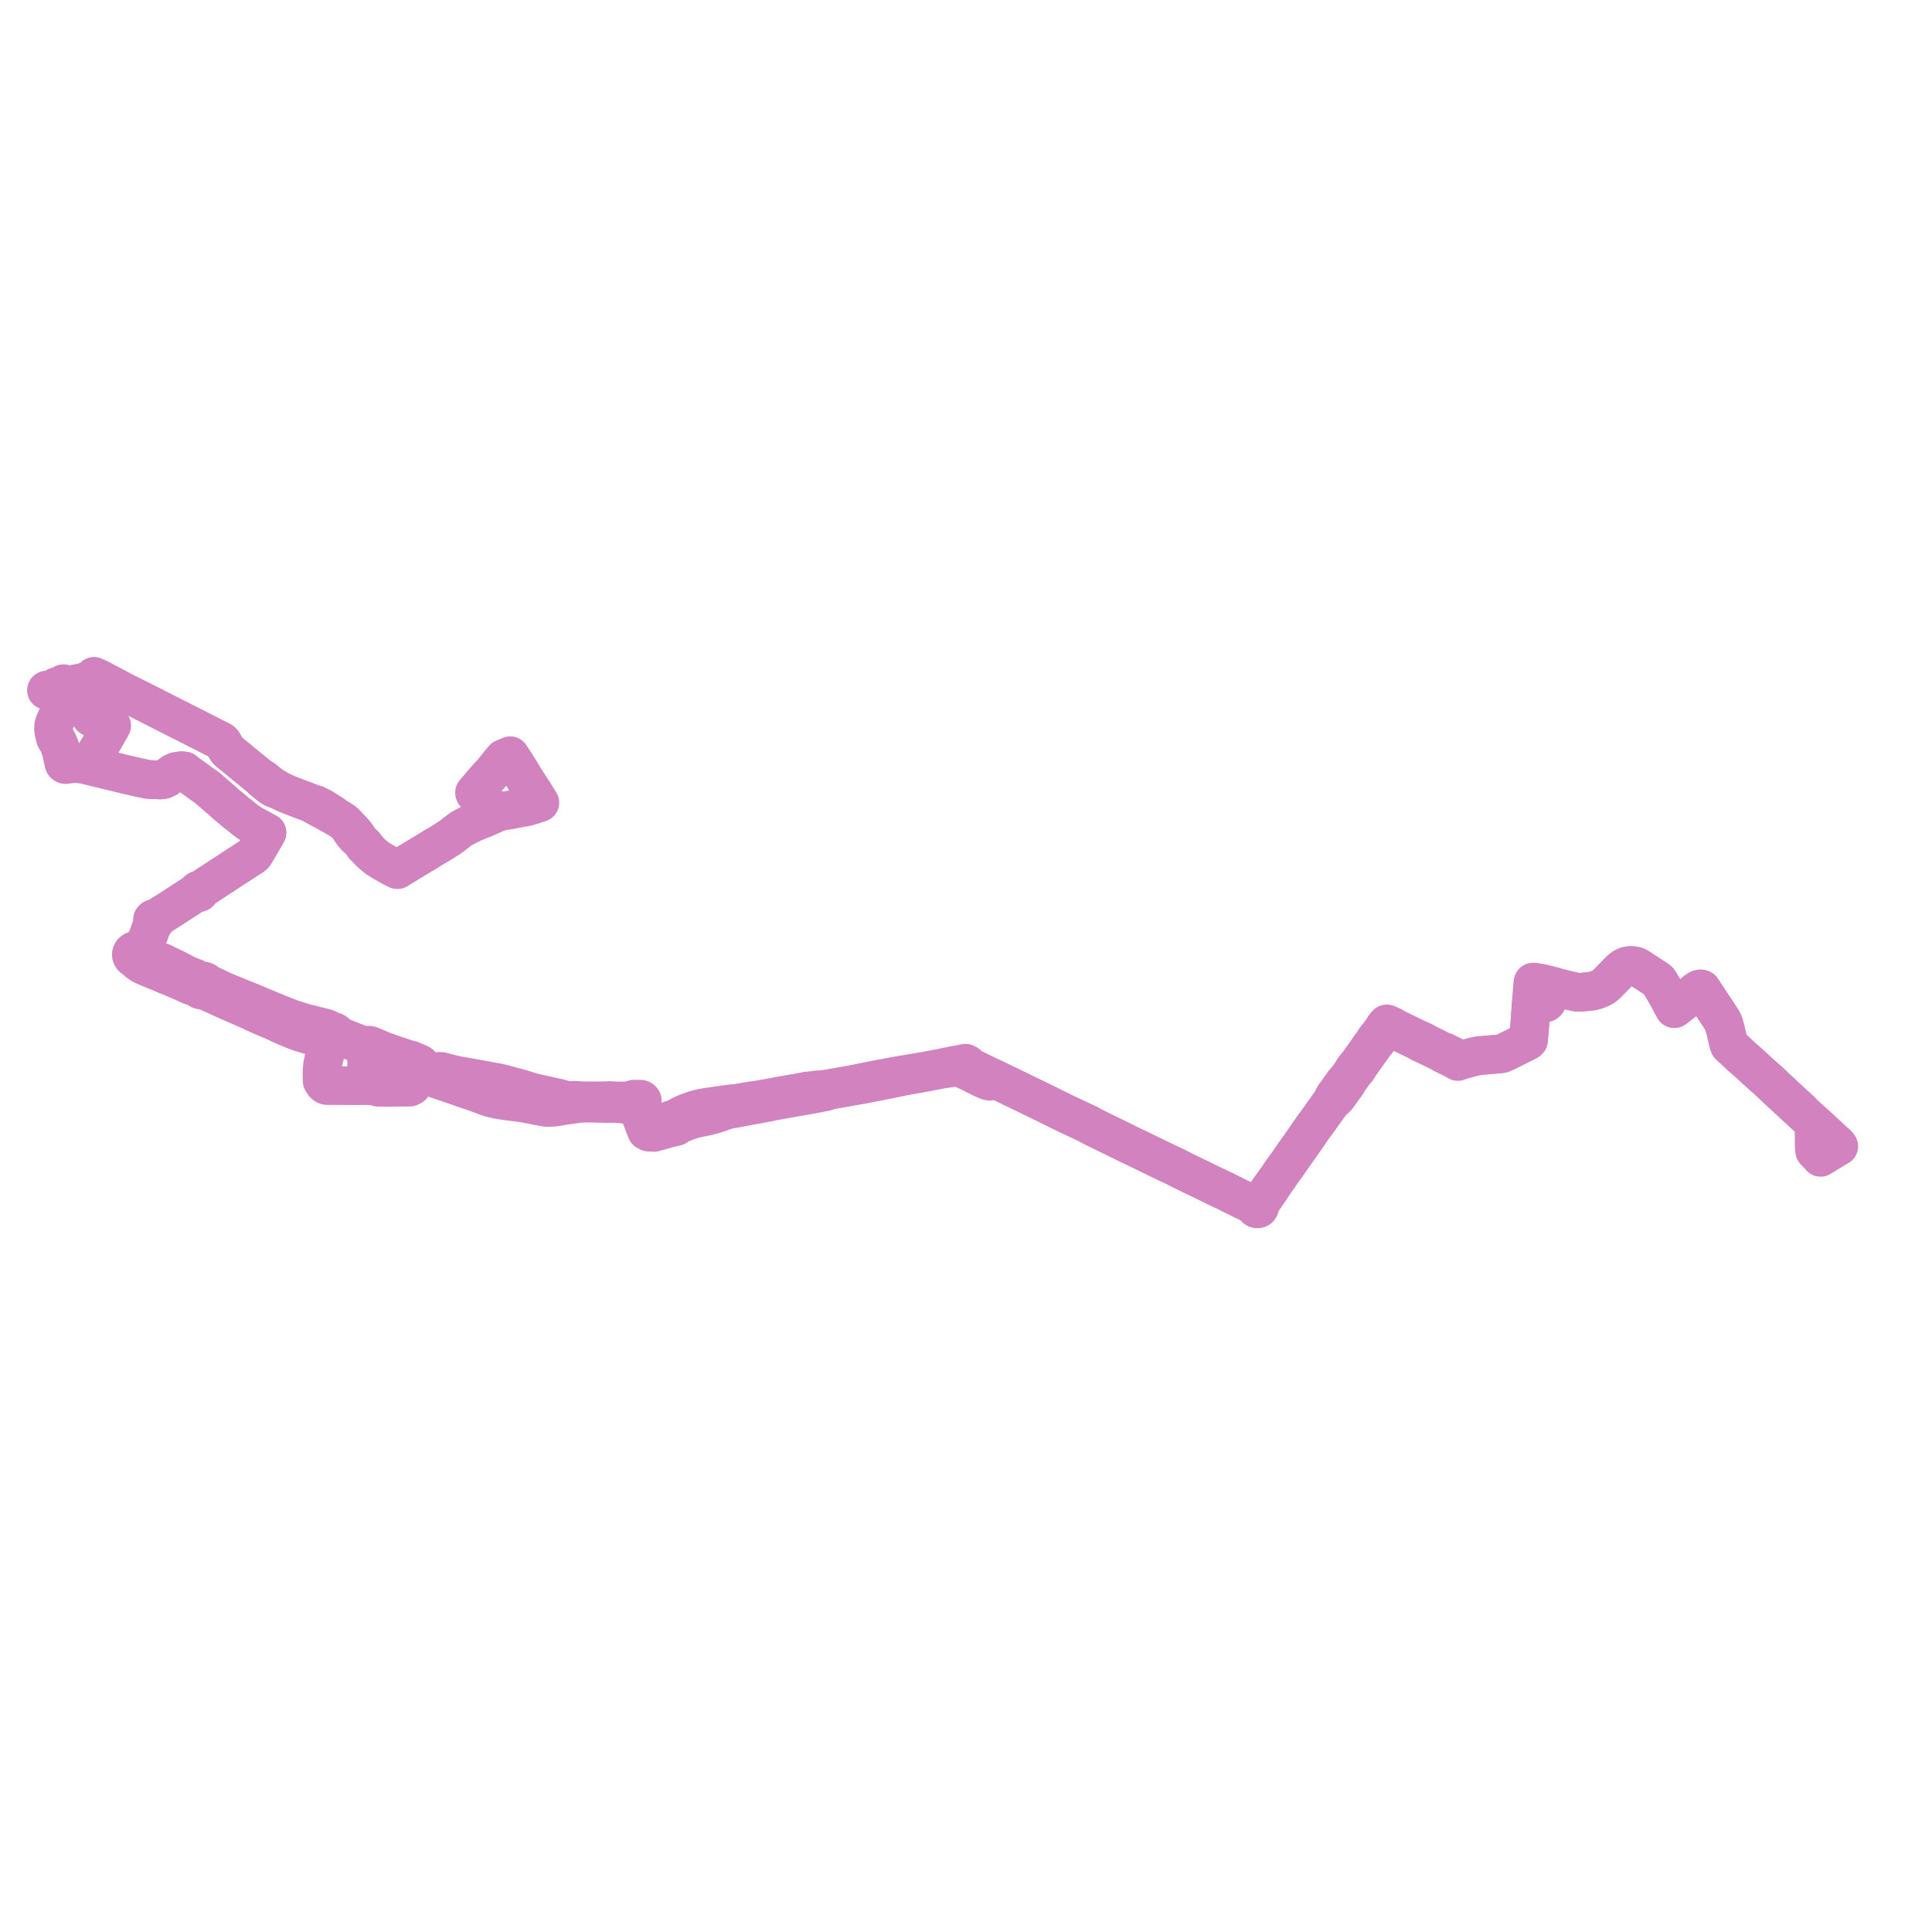     
<svg width="829.133" height="829.133" version="1.1"
     xmlns="http://www.w3.org/2000/svg">

  <title>Plan de ligne</title>
  <desc>Du 0000-00-00 au 9999-01-01</desc>

<path d='M 32.355 293.578 L 34.582 293.15 L 39.31 291.984 L 40.208 291.831 L 41.294 291.559 L 42.251 291.243 L 42.942 291.593 L 43.665 291.959 L 45.381 292.879 L 48.626 294.592 L 49.026 294.821 L 48.69 295.277 L 47.428 295.96 L 46.842 295.94 L 45.813 295.903 L 45.435 296.718 L 45.196 297.141 L 44.816 297.83 L 42.807 301.323 L 42.214 302.32 L 42.002 302.72 L 41.986 302.751 L 41.789 303.121 L 41.349 303.912 L 41.134 304.308 L 40.53 305.33 L 39.574 306.948 L 39.342 307.408 L 39.13 307.815 L 39.622 308.03 L 40.892 308.585 L 41.487 308.825 L 44.291 309.958 L 47.18 311.111 L 47.948 311.377 L 47.508 312.201 L 47.413 312.37 L 46.586 313.827 L 45.967 314.85 L 45.121 316.396 L 44.879 316.804 L 43.57 319.004 L 42.852 320.216 L 42.506 320.827 L 42.253 321.199 L 41.948 321.718 L 40.012 324.827 L 38.116 327.911 L 37.791 328.451 L 39.298 328.815 L 39.945 328.957 L 40.32 329.041 L 40.806 329.138 L 41.698 329.392 L 44.685 330.124 L 46.671 330.61 L 46.915 330.67 L 47.343 330.773 L 52.468 332.005 L 52.99 332.147 L 53.5 332.262 L 58.521 333.421 L 58.672 333.457 L 59.001 333.536 L 59.659 333.681 L 60.37 333.837 L 63.061 334.397 L 63.721 334.503 L 66.874 334.644 L 67.633 334.671 L 68.68 334.71 L 69.345 334.696 L 70.307 334.5 L 70.983 334.173 L 71.207 334.065 L 71.617 333.867 L 72.368 333.055 L 74.3 331.67 L 75.595 331.087 L 77.504 330.816 L 77.83 330.769 L 79.091 330.887 L 80.071 331.756 L 80.318 331.929 L 83.171 333.934 L 84.563 334.957 L 86.505 336.385 L 87.914 337.363 L 88.43 337.713 L 89.22 338.33 L 91.37 340.19 L 91.831 340.588 L 94.841 343.191 L 95.173 343.477 L 96.966 345.085 L 98.518 346.387 L 99.268 347.015 L 100.584 348.119 L 101.41 348.813 L 101.738 349.088 L 102.252 349.426 L 103.318 350.288 L 104.345 351.12 L 105.162 351.781 L 105.476 352.073 L 108.108 353.843 L 110.73 355.312 L 110.843 355.376 L 111.476 355.65 L 113.839 356.964 L 113.876 356.983 L 114.558 357.334 L 114.407 357.596 L 114.03 358.248 L 112.877 360.245 L 111.46 362.699 L 111.406 362.793 L 111.158 363.215 L 110.602 364.16 L 110.034 365.111 L 109.216 366.479 L 108.839 366.943 L 108.33 367.36 L 107.792 367.734 L 106.984 368.239 L 106.921 368.277 L 106.307 368.648 L 104.92 369.552 L 104.365 369.937 L 103.128 370.728 L 102.546 371.099 L 100.967 372.102 L 100.08 372.698 L 97.584 374.344 L 97.424 374.45 L 95.796 375.5 L 95.546 375.661 L 94.603 376.269 L 93.525 376.978 L 92.79 377.477 L 89.756 379.44 L 87.739 380.777 L 86.801 381.4 L 86.243 381.665 L 85.835 381.819 L 85.469 381.947 L 85 382.047 L 84.749 382.246 L 84.602 382.486 L 83.413 383.58 L 81.78 384.617 L 79.291 386.239 L 78.838 386.535 L 78.264 386.909 L 77.951 387.112 L 75.514 388.693 L 75.478 388.717 L 74.214 389.562 L 72.468 390.663 L 68.424 393.214 L 67.693 393.675 L 67.405 393.857 L 67.032 394.092 L 66.629 394.286 L 66.483 394.223 L 66.319 394.185 L 66.046 394.189 L 65.874 394.235 L 65.699 394.326 L 65.514 394.514 L 65.436 394.691 L 65.421 394.86 L 65.477 395.065 L 65.602 395.236 L 65.702 395.319 L 65.638 395.794 L 65.555 396.108 L 65.293 397.098 L 64.783 398.46 L 64.506 399.252 L 63.386 402.316 L 62.394 405.03 L 62.085 405.891 L 61.612 407.159 L 61.236 407.486 L 60.97 407.713 L 60.776 407.847 L 60.504 407.957 L 60.333 408.004 L 59.801 408.055 L 59.495 407.928 L 59.081 407.824 L 58.652 407.787 L 58.221 407.818 L 57.805 407.915 L 57.558 408.018 L 57.419 408.075 L 57.076 408.294 L 56.788 408.562 L 56.708 408.67 L 56.602 408.812 L 56.464 409.082 L 56.378 409.367 L 56.346 409.659 L 56.369 409.953 L 56.445 410.239 L 56.551 410.471 L 56.691 410.689 L 56.865 410.89 L 57.069 411.07 L 57.299 411.227 L 57.551 411.358 L 57.821 411.46 L 58.052 411.61 L 58.25 411.811 L 58.385 412.008 L 58.601 412.241 L 58.878 412.488 L 59.193 412.827 L 59.716 413.203 L 60.163 413.525 L 60.9 413.984 L 61.765 414.413 L 62.645 414.799 L 64.367 415.52 L 67.572 416.851 L 70.723 418.164 L 77.066 420.806 L 81.521 422.826 L 81.88 422.965 L 82.333 423.137 L 83.295 423.285 L 84.057 423.447 L 84.53 423.509 L 84.643 423.768 L 84.798 424.01 L 85.003 424.243 L 85.245 424.45 L 85.521 424.626 L 85.773 424.746 L 86.04 424.84 L 86.318 424.907 L 86.618 424.947 L 86.922 424.955 L 87.225 424.931 L 87.521 424.876 L 87.657 424.84 L 88.401 425.259 L 89.923 425.984 L 94.522 428.063 L 96.277 428.874 L 106.085 433.182 L 109.236 434.644 L 109.666 434.84 L 113.15 436.377 L 116.714 437.88 L 118.699 438.787 L 120.455 439.61 L 121.534 440.116 L 126.619 442.217 L 128.818 443.03 L 129.863 443.341 L 133.015 444.281 L 135.244 444.704 L 137.947 445.644 L 139.228 445.859 L 140.238 445.975 L 140.876 446.458 L 141.671 446.738 L 142.394 446.791 L 143.106 446.674 L 143.33 446.578 L 143.751 446.396 L 144.275 445.978 L 144.432 445.751 L 144.637 445.455 L 145.366 445.543 L 146.32 445.218 L 147.018 445.236 L 147.489 445.392 L 149.632 446.25 L 152.979 447.56 L 155.66 448.61 L 155.95 448.731 L 156.778 449.077 L 157.501 449.015 L 157.253 449.542 L 157.246 450.255 L 157.234 451.477 L 157.222 452.651 L 157.219 452.975 L 157.425 453.219 L 157.424 453.426 L 157.426 456.458 L 157.427 459.14 L 157.417 459.844 L 158.433 460.474 L 159.473 460.493 L 160.059 460.483 L 160.537 460.486 L 161.111 460.493 L 161.515 460.492 L 162.148 460.723 L 162.14 462.232 L 162.133 462.964 L 162.13 463.675 L 162.127 464.715 L 162.107 466.196 L 162.138 466.59 L 163.038 466.59 L 163.901 466.579 L 164.036 466.578 L 164.118 466.577 L 164.682 466.599 L 165.16 466.64 L 169.35 466.617 L 171.028 466.596 L 171.539 466.589 L 172.93 466.612 L 174.843 466.574 L 175.315 466.555 L 175.389 466.546 L 175.892 466.535 L 176.125 466.454 L 176.343 466.35 L 176.737 466.13 L 176.783 465.125 L 176.834 464.668 L 176.893 464.161 L 176.979 463.686 L 177.086 463.228 L 177.214 462.702 L 177.357 462.276 L 177.687 461.838 L 177.932 461.579 L 178.092 461.432 L 178.29 461.298 L 178.486 461.179 L 178.726 461.074 L 179.03 460.968 L 179.35 460.907 L 179.692 460.868 L 179.934 460.861 L 180.166 460.879 L 180.445 460.928 L 181.632 461.198 L 184.302 462.066 L 185.504 462.457 L 186.897 462.911 L 188.738 463.532 L 191.268 464.411 L 191.818 464.6 L 194.841 465.649 L 197.416 466.536 L 200.819 467.704 L 202.627 468.315 L 203.606 468.645 L 204.438 468.939 L 209.745 470.902 L 211.95 471.499 L 213.675 471.898 L 217.44 472.464 L 224.895 473.426 L 226.753 473.807 L 228.438 474.117 L 230.13 474.479 L 232.198 474.861 L 234.857 475.31 L 236.116 475.254 L 237.418 475.196 L 237.941 475.157 L 239.617 474.872 L 241.303 474.586 L 241.442 474.562 L 242.778 474.335 L 244.477 474.119 L 246.463 473.85 L 248.695 473.507 L 253.079 473.407 L 259.433 473.572 L 259.836 473.582 L 261.062 473.582 L 261.722 473.541 L 265.961 473.62 L 267.501 473.887 L 270.234 473.923 L 270.8 473.91 L 271.066 473.949 L 272.681 474.183 L 273.51 475.14 L 273.747 475.638 L 273.909 475.966 L 274.075 476.416 L 274.928 478.732 L 276.422 482.694 L 276.514 482.93 L 277.089 484.41 L 277.263 484.835 L 277.463 485.37 L 278.428 485.887 L 279.311 485.875 L 279.741 485.916 L 279.97 485.938 L 280.173 485.958 L 280.683 485.992 L 281.372 485.797 L 282.701 485.42 L 283.467 485.203 L 284.548 484.902 L 286.04 484.486 L 287.501 484.079 L 288.396 483.88 L 289.184 483.704 L 290.114 483.503 L 290.249 483.365 L 290.404 483.225 L 291.252 482.615 L 292.421 482.152 L 295.61 480.888 L 297.208 480.425 L 298.263 480.12 L 303.807 478.944 L 306.777 478.138 L 309.095 477.389 L 309.377 477.301 L 309.625 477.062 L 310.708 476.751 L 313.204 476.052 L 314.125 475.792 L 314.655 475.853 L 321.687 474.551 L 329.566 473.087 L 331.21 472.732 L 331.925 472.578 L 333.294 472.335 L 338.269 471.452 L 340.411 471.072 L 344.811 470.302 L 346.142 470.069 L 348.207 469.69 L 354.494 468.498 L 356.013 467.927 L 357.686 467.63 L 365.114 466.31 L 368.123 465.776 L 369.838 465.471 L 370.261 465.391 L 371.074 465.238 L 375.686 464.343 L 376.208 464.254 L 376.471 464.203 L 377.028 464.091 L 378.485 463.791 L 379.244 463.634 L 381.445 463.208 L 381.648 463.169 L 387.771 461.898 L 396.909 460.261 L 401.955 459.271 L 404.165 458.87 L 407.591 458.386 L 408.747 458.17 L 408.889 458.144 L 410.15 457.901 L 411.613 457.653 L 412.206 458.044 L 413.293 458.761 L 414.061 459.147 L 417.169 460.572 L 418.506 461.307 L 420.683 462.384 L 422.67 463.318 L 423.699 463.78 L 424.359 463.918 L 424.728 464.026 L 425.386 462.966 L 425.711 462.476 L 426.154 462.689 L 426.65 462.928 L 443.213 470.948 L 443.838 471.251 L 445.165 471.886 L 445.807 472.192 L 446.439 472.524 L 447.2 472.913 L 449.262 473.889 L 453.168 475.854 L 455.12 476.804 L 458.076 478.257 L 459.13 478.749 L 465.561 481.751 L 467.68 482.781 L 468.201 483.133 L 468.735 483.433 L 470.033 484.049 L 480.369 489.111 L 482.985 490.416 L 484.428 491.135 L 484.963 491.388 L 486.638 492.184 L 487.821 492.746 L 488.309 492.977 L 488.912 493.269 L 499.443 498.391 L 500.006 498.659 L 500.84 499.07 L 502.241 499.717 L 502.819 499.971 L 503.039 500.069 L 503.365 500.236 L 503.609 500.342 L 503.777 500.417 L 503.914 500.477 L 504.159 500.595 L 504.618 500.823 L 508.321 502.736 L 509.397 503.224 L 510.387 503.724 L 511.888 504.461 L 512.233 504.622 L 512.359 504.681 L 512.508 504.751 L 514.403 505.657 L 515.305 506.094 L 517.557 507.183 L 518.154 507.477 L 518.814 507.8 L 519.431 508.102 L 524.328 510.503 L 525.213 510.859 L 525.63 511.063 L 528.458 512.486 L 532.495 514.501 L 533.257 514.864 L 535.98 516.186 L 537.282 516.818 L 537.65 516.987 L 538.111 517.475 L 538.675 517.752 L 538.631 517.963 L 538.655 518.176 L 538.745 518.376 L 538.909 518.563 L 539.13 518.704 L 539.389 518.787 L 539.667 518.806 L 539.908 518.769 L 540.129 518.683 L 540.358 518.518 L 540.514 518.303 L 540.584 518.058 L 540.567 517.832 L 540.476 517.619 L 540.632 517.007 L 540.926 516.441 L 542.376 514.334 L 543.623 512.536 L 544.259 511.619 L 545.344 510.055 L 545.702 509.452 L 546.479 508.145 L 549.034 504.537 L 549.361 504.039 L 549.764 503.381 L 551.282 501.29 L 552.714 499.318 L 553.519 498.162 L 554.408 496.885 L 555.702 494.987 L 556.414 493.998 L 557.026 493.143 L 558.818 490.64 L 561.81 486.325 L 562.077 485.911 L 562.379 485.479 L 563.713 483.51 L 564.745 482.188 L 568.639 476.734 L 569.035 476.179 L 570.897 473.572 L 571.711 472.461 L 572.413 471.989 L 573.019 471.588 L 573.272 471.282 L 573.534 470.939 L 573.846 470.698 L 574.539 469.81 L 575.127 468.978 L 577.546 465.607 L 577.853 465.18 L 578.669 463.765 L 581.078 460.358 L 581.626 459.766 L 581.919 459.449 L 582.416 458.792 L 582.792 458.241 L 583.326 457.278 L 584.196 456.04 L 589.039 449.309 L 590.097 447.861 L 590.805 446.984 L 591.489 446.082 L 591.934 445.455 L 594.323 442.084 L 595.09 441.182 L 595.266 440.871 L 595.459 440.504 L 595.931 440.749 L 596.305 440.935 L 606.273 445.74 L 608.602 446.862 L 609.253 447.309 L 609.751 447.561 L 610.148 447.77 L 610.885 448.047 L 612.45 448.815 L 617.809 451.397 L 618.32 451.627 L 619.391 452.355 L 619.583 452.447 L 623.9 454.537 L 624.382 454.814 L 624.858 455.09 L 625.661 455.553 L 626.116 455.153 L 626.443 455.051 L 627.022 454.884 L 628.24 454.649 L 628.793 454.471 L 629.562 454.289 L 629.712 454.248 L 630.138 454.129 L 632.421 453.529 L 634.246 453.131 L 634.821 453.051 L 641.142 452.492 L 643.636 452.298 L 644.313 452.203 L 644.817 452.056 L 645.055 451.958 L 646.218 451.43 L 646.636 451.241 L 649.566 449.777 L 655.131 446.996 L 655.61 446.717 L 655.946 446.398 L 655.994 445.961 L 656.408 441.309 L 656.441 440.908 L 656.699 436.904 L 656.732 436.395 L 656.778 435.652 L 656.828 435.014 L 656.876 434.497 L 657.001 432.848 L 657.074 431.412 L 657.098 430.956 L 661.004 430.688 L 662.24 430.603 L 662.911 430.563 L 663.304 430.411 L 663.657 430.193 L 663.959 429.783 L 664.131 429.326 L 664.251 428.828 L 664.241 428.241 L 664.113 427.802 L 663.905 427.17 L 663.817 426.713 L 663.836 426.322 L 664.435 423.718 L 664.487 423.513 L 664.587 423.152 L 665.163 423.276 L 666.931 423.688 L 667.611 423.678 L 668.32 423.849 L 668.861 423.979 L 671.288 424.563 L 675.648 425.611 L 675.899 425.672 L 677.03 425.809 L 678.15 425.853 L 680.469 425.651 L 682.734 425.411 L 684.188 425.104 L 685.041 424.854 L 685.654 424.628 L 686.872 424.13 L 687.916 423.599 L 688.745 422.974 L 689.613 422.236 L 689.941 421.901 L 695.329 416.388 L 696.127 415.685 L 696.911 415.159 L 697.632 414.794 L 698.431 414.533 L 699.371 414.389 L 700.292 414.372 L 701.214 414.464 L 702.203 414.714 L 702.96 415.112 L 704.092 415.795 L 705.859 416.998 L 709.766 419.513 L 710.322 419.871 L 710.512 419.979 L 711.582 420.74 L 712.171 421.538 L 712.264 421.696 L 712.666 422.375 L 713.106 423.119 L 714.655 425.737 L 714.737 425.876 L 714.869 426.098 L 715.478 427.143 L 716.01 428.159 L 716.338 428.776 L 716.766 429.539 L 717.743 431.42 L 717.943 431.766 L 718.55 432.856 L 720.051 431.724 L 720.339 431.472 L 721.421 430.649 L 721.938 430.203 L 722.322 429.893 L 723.555 428.878 L 725.232 427.519 L 726.295 426.657 L 727.408 425.735 L 727.678 425.517 L 727.948 425.299 L 728.398 425.003 L 728.875 424.694 L 729.243 424.537 L 729.663 424.411 L 729.968 424.419 L 730.258 424.502 L 730.639 425.076 L 730.756 425.252 L 730.814 425.339 L 731.128 425.812 L 731.777 426.808 L 732.884 428.474 L 734.356 430.74 L 734.926 431.563 L 737.36 435.205 L 737.527 435.444 L 738.272 436.647 L 739.205 438.151 L 739.723 439.179 L 740.322 441.318 L 740.499 441.984 L 740.656 442.572 L 740.958 444.025 L 741.215 445.026 L 741.636 446.76 L 741.893 447.826 L 742.178 448.634 L 742.799 449.233 L 744.225 450.498 L 747.721 453.764 L 747.997 454.018 L 748.48 454.416 L 749.65 455.397 L 755.682 460.92 L 759.128 463.978 L 759.505 464.32 L 759.881 464.662 L 760.761 465.469 L 761.75 466.49 L 762.297 466.977 L 762.755 467.402 L 763.507 468.1 L 764.686 469.196 L 766.587 470.94 L 767.173 471.513 L 768.392 472.632 L 770.774 474.817 L 770.966 474.993 L 772.586 476.475' fill='transparent' stroke='#D282BE' stroke-linecap='round' stroke-linejoin='round' stroke-width='16.583'/><path d='M 772.586 476.475 L 773.888 477.77 L 774.187 478.038 L 774.255 478.1 L 776.068 479.768 L 777.946 481.438 L 778.201 481.665 L 778.423 481.869 L 778.828 482.245 L 778.407 482.723 L 778.498 484.087 L 778.58 488.348 L 778.582 489.206 L 778.538 490.406 L 778.636 492.989 L 778.778 493.935 L 779.092 494.308 L 781.06 496.253 L 781.328 496.693 L 783.777 495.188 L 787.704 492.775 L 789.133 491.959 L 788.983 491.704 L 788.839 491.533 L 788.545 491.181 L 784.981 487.906 L 784.454 487.421 L 784.408 487.379 L 784.157 487.149 L 783.841 486.858 L 782.459 485.59 L 780.995 484.22 L 780.352 483.618 L 780.312 483.581 L 780.271 483.544 L 780.21 483.489 L 780.027 483.323 L 778.828 482.245 L 778.423 481.869 L 778.201 481.665 L 777.946 481.438 L 776.068 479.768 L 774.255 478.1 L 774.187 478.038 L 773.888 477.77 L 772.586 476.475 L 770.966 474.993 L 770.774 474.817 L 767.173 471.513 L 766.587 470.94 L 764.686 469.196 L 763.507 468.1 L 762.755 467.402 L 762.297 466.977 L 761.75 466.49 L 760.761 465.469 L 759.881 464.662 L 759.505 464.32 L 759.128 463.978 L 755.682 460.92 L 750.997 456.63 L 749.65 455.397 L 748.48 454.416 L 747.997 454.018 L 747.721 453.764 L 744.225 450.498 L 742.799 449.233 L 742.178 448.634 L 741.893 447.826 L 741.636 446.76 L 741.215 445.026 L 740.958 444.025 L 740.656 442.572 L 740.499 441.984 L 740.322 441.318 L 739.723 439.179 L 739.205 438.151 L 738.272 436.647 L 737.527 435.444 L 737.36 435.205 L 736.1 433.32 L 734.926 431.563 L 734.356 430.74 L 732.884 428.474 L 731.777 426.808 L 731.128 425.812 L 730.814 425.339 L 730.756 425.252 L 730.639 425.076 L 730.258 424.502 L 729.968 424.419 L 729.663 424.411 L 729.243 424.537 L 728.875 424.694 L 728.398 425.003 L 727.948 425.299 L 727.678 425.517 L 727.408 425.735 L 726.295 426.657 L 725.232 427.519 L 723.555 428.878 L 722.322 429.893 L 721.938 430.203 L 721.421 430.649 L 720.339 431.472 L 720.051 431.724 L 718.55 432.856 L 717.943 431.766 L 717.743 431.42 L 716.766 429.539 L 716.338 428.776 L 716.01 428.159 L 715.478 427.143 L 714.869 426.098 L 714.737 425.876 L 714.655 425.737 L 713.106 423.119 L 712.666 422.375 L 712.264 421.696 L 712.171 421.538 L 711.582 420.74 L 710.512 419.979 L 710.322 419.871 L 705.859 416.998 L 704.092 415.795 L 702.96 415.112 L 702.203 414.714 L 701.214 414.464 L 700.292 414.372 L 699.371 414.389 L 698.431 414.533 L 697.632 414.794 L 696.911 415.159 L 696.127 415.685 L 695.329 416.388 L 689.941 421.901 L 689.613 422.236 L 688.745 422.974 L 687.916 423.599 L 686.872 424.13 L 685.654 424.628 L 685.041 424.854 L 684.188 425.104 L 682.734 425.411 L 680.469 425.651 L 678.15 425.853 L 677.03 425.809 L 675.899 425.672 L 671.288 424.563 L 668.861 423.979 L 668.32 423.849 L 667.611 423.678 L 667.003 423.363 L 665.776 423.035 L 665.306 422.905 L 664.72 422.744 L 662.694 422.266 L 661.922 422.089 L 660.984 421.874 L 660.472 421.936 L 658.384 421.45 L 657.917 421.482 L 657.823 421.784 L 657.778 422.231 L 657.677 423.525 L 657.098 430.956 L 657.074 431.412 L 657.001 432.848 L 656.876 434.497 L 656.828 435.014 L 656.778 435.652 L 656.732 436.395 L 656.441 440.908 L 656.408 441.309 L 655.994 445.961 L 655.946 446.398 L 655.61 446.717 L 655.131 446.996 L 649.566 449.777 L 646.636 451.241 L 646.218 451.43 L 645.055 451.958 L 644.817 452.056 L 644.313 452.203 L 643.636 452.298 L 641.142 452.492 L 634.821 453.051 L 634.246 453.131 L 632.421 453.529 L 630.138 454.129 L 629.712 454.248 L 629.562 454.289 L 628.793 454.471 L 628.24 454.649 L 627.022 454.884 L 625.743 454.284 L 624.728 453.748 L 621.436 452.148 L 620.206 451.529 L 619.702 451.291 L 618.834 451.017 L 618.099 450.699 L 614.231 448.733 L 611.581 447.446 L 611.058 447.079 L 610.339 446.709 L 609.972 446.52 L 608.999 446.19 L 603.5 443.495 L 598.845 441.213 L 598.01 440.706 L 597.767 440.56 L 597.081 440.227 L 596.269 439.851 L 595.859 439.692 L 595.509 439.54 L 595.176 439.393 L 594.595 440.072 L 594.202 440.562 L 594.035 440.807 L 593.044 442.363 L 592.545 443.038 L 591.715 444.164 L 590.945 445.009 L 590.512 445.62 L 589.878 446.488 L 589.515 447.104 L 589.238 447.576 L 588.235 448.923 L 586.699 451.107 L 584.416 454.328 L 582.554 456.932 L 581.971 457.535 L 581.813 457.765 L 581.4 458.276 L 580.918 458.969 L 580.299 460.041 L 577.945 463.348 L 577.006 464.338 L 576.877 464.485 L 576.737 464.642 L 575.943 465.75 L 574.732 467.44 L 573.425 469.263 L 572.855 470.008 L 572.797 470.149 L 572.698 470.392 L 572.655 470.498 L 572.182 471.161 L 571.986 471.763 L 571.711 472.461 L 570.897 473.572 L 568.639 476.734 L 564.745 482.188 L 563.713 483.51 L 562.379 485.479 L 562.077 485.911 L 561.81 486.325 L 558.818 490.64 L 557.731 492.158 L 557.026 493.143 L 556.414 493.998 L 555.702 494.987 L 554.408 496.885 L 553.519 498.162 L 552.714 499.318 L 551.282 501.29 L 549.764 503.381 L 549.361 504.039 L 549.034 504.537 L 546.479 508.145 L 545.524 509.375 L 545.103 509.918 L 543.356 512.389 L 542.583 513.482 L 541.48 515.042 L 541.216 515.414 L 540.804 515.997 L 540.63 516.292 L 540.158 516.784 L 539.629 517.182 L 539.341 517.213 L 539.078 517.312 L 538.384 517.124 L 537.65 516.987 L 537.282 516.818 L 533.257 514.864 L 532.495 514.501 L 530.758 513.634 L 528.458 512.486 L 525.63 511.063 L 525.213 510.859 L 524.328 510.503 L 519.431 508.102 L 518.814 507.8 L 518.154 507.477 L 517.557 507.183 L 515.305 506.094 L 514.403 505.657 L 512.508 504.751 L 512.359 504.681 L 512.233 504.622 L 511.888 504.461 L 510.387 503.724 L 509.397 503.224 L 508.321 502.736 L 504.618 500.823 L 504.159 500.595 L 503.914 500.477 L 503.777 500.417 L 503.609 500.342 L 503.365 500.236 L 503.039 500.069 L 502.819 499.971 L 502.241 499.717 L 500.84 499.07 L 500.006 498.659 L 499.443 498.391 L 493.719 495.607 L 488.912 493.269 L 488.309 492.977 L 487.821 492.746 L 486.638 492.184 L 484.963 491.388 L 484.428 491.135 L 482.985 490.416 L 480.369 489.111 L 470.033 484.049 L 468.735 483.433 L 468.201 483.133 L 467.68 482.781 L 465.561 481.751 L 458.076 478.257 L 456.045 477.258 L 455.12 476.804 L 453.168 475.854 L 449.262 473.889 L 447.2 472.913 L 446.439 472.524 L 445.807 472.192 L 445.165 471.886 L 443.838 471.251 L 443.213 470.948 L 426.65 462.928 L 425.711 462.476 L 424.924 462.103 L 421.55 460.454 L 418.276 458.855 L 416.169 457.801 L 415.886 457.506 L 415.756 457.35 L 415.376 456.901 L 415.098 456.645 L 414.397 456.298 L 412.772 456.6 L 411.568 456.824 L 411.318 456.87 L 409.294 457.239 L 408.91 457.32 L 408.621 457.374 L 406.523 457.791 L 403.16 458.511 L 401.803 458.749 L 399.017 459.28 L 397.067 459.651 L 388.478 461.096 L 387.527 461.255 L 383.919 461.886 L 381.775 462.256 L 381.556 462.297 L 379.908 462.623 L 377.152 463.142 L 377.021 463.167 L 376.552 463.256 L 366.49 465.271 L 365.073 465.547 L 364.493 465.637 L 356.148 467.107 L 353.166 467.619 L 352.522 467.71 L 351.295 467.658 L 347.792 468.094 L 346.185 468.251 L 341.508 469.139 L 339.883 469.43 L 336.602 469.979 L 331.883 470.868 L 328.068 471.553 L 325.891 471.944 L 323.364 472.283 L 320.227 472.78 L 315.725 473.585 L 314.564 473.605 L 311.48 474.003 L 307.271 474.609 L 303.312 475.175 L 300.598 475.662 L 299.133 476.066 L 297.883 476.412 L 295.139 477.386 L 293.865 477.942 L 292.7 478.45 L 290.1 479.874 L 287.826 480.633 L 284.689 481.877 L 283.836 482.15 L 283.667 482.2 L 282.336 482.601 L 280.91 483.031 L 280.127 483.129 L 279.996 483.148 L 279.473 483.226 L 279.098 483.294 L 278.674 483.265 L 278.346 483.182 L 277.609 482.844 L 277.532 482.652 L 276.483 479.789 L 275.997 478.46 L 274.978 475.693 L 274.933 475.407 L 274.919 474.812 L 275.213 474.223 L 275.591 473.538 L 275.52 473.152 L 275.502 473.054 L 275.583 472.888 L 275.655 472.742 L 275.655 472.319 L 275.355 471.92 L 274.876 471.721 L 272.75 471.721 L 272.001 471.721 L 271.614 472.109 L 270.708 472.298 L 269.661 472.48 L 267.909 472.476 L 265.11 472.486 L 261.603 472.305 L 259.28 472.402 L 255.59 472.435 L 251.294 472.421 L 249.223 472.368 L 248.789 472.356 L 247.483 472.193 L 246.35 472.218 L 244.552 472.276 L 244.083 472.294 L 243.323 472.269 L 242.475 472.128 L 241.052 471.636 L 239.823 471.294 L 228.792 468.862 L 223.618 467.253 L 222.153 466.864 L 215.692 465.106 L 213.475 464.612 L 212.025 464.349 L 202.073 462.543 L 200.861 462.337 L 199.122 462.016 L 198.366 461.889 L 195.987 461.487 L 190.906 460.226 L 189.292 459.788 L 188.539 459.783 L 187.985 459.955 L 187.615 460.128 L 187.355 460.332 L 187.08 460.509 L 186.588 460.828 L 186.378 460.946 L 186.173 461.025 L 185.83 461.129 L 185.67 461.159 L 185.492 461.184 L 185.453 461.189 L 185.214 461.2 L 185.104 461.182 L 184.849 460.972 L 184.818 460.946 L 184.351 460.711 L 183.337 460.263 L 182.669 460.072 L 182.349 459.902 L 182.139 459.808 L 181.847 459.615 L 181.674 459.473 L 181.439 459.335 L 181.295 459.17 L 180.999 458.825 L 181.076 458.547 L 181.085 458.472 L 181.112 458.254 L 181.084 457.885 L 181.019 457.642 L 180.996 457.553 L 180.871 457.292 L 180.739 457.101 L 180.552 456.869 L 180.351 456.702 L 180.154 456.567 L 179.841 456.398 L 179.553 456.287 L 179.474 456.262 L 178.927 456.023 L 178.462 455.81 L 177.845 455.541 L 177.476 455.39 L 177.192 455.267 L 176.519 454.97 L 175.698 454.854 L 174.172 454.326 L 171.779 453.532 L 170.95 453.255 L 169.313 452.711 L 167.261 451.983 L 164.988 451.178 L 163.658 450.683 L 160.67 449.385 L 159.016 448.728 L 158.589 448.558 L 158.279 448.554 L 158.018 448.612 L 157.696 448.798 L 157.501 449.015 L 157.253 449.542 L 157.246 450.255 L 157.234 451.477 L 157.226 452.205 L 157.222 452.651 L 157.219 452.975 L 157.425 453.219 L 157.424 453.426 L 157.426 457.307 L 157.427 459.14 L 157.417 459.844 L 158.433 460.474 L 158.872 460.832 L 159.536 461.372 L 159.991 461.742 L 159.995 461.914 L 160.015 462.671 L 160.034 463.58 L 160.06 464.766 L 160.078 465.772 L 159.675 465.775 L 158.418 465.79 L 158.145 465.79 L 157.943 465.849 L 157.86 465.946 L 157.435 465.91 L 156.891 465.866 L 155.291 465.938 L 152.255 465.934 L 149.868 465.931 L 144.208 465.902 L 143.794 465.898 L 141.353 465.878 L 140.634 465.878 L 140.193 465.878 L 139.815 465.729 L 139.591 465.608 L 139.435 465.49 L 139.235 465.333 L 139.078 465.161 L 138.952 464.986 L 138.789 464.728 L 138.224 463.818 L 138.182 459.918 L 138.422 457.086 L 138.873 454.91 L 139.453 452.59 L 140.203 450.608 L 140.851 448.87 L 141.064 447.937 L 141.308 447.301 L 141.671 446.738 L 142.394 446.791 L 143.106 446.674 L 143.33 446.578 L 143.751 446.396 L 144.275 445.978 L 144.432 445.751 L 144.637 445.455 L 144.817 444.577 L 144.548 443.715 L 144.227 443.306 L 143.801 442.969 L 143.166 442.677 L 142.458 442.545 L 141.833 442.569 L 141.174 441.895 L 140.55 441.541 L 139.769 441.267 L 138.806 441.02 L 133.951 439.791 L 130.554 438.931 L 125.017 437.19 L 120.662 435.468 L 119.692 435.103 L 118.119 434.453 L 114.724 433.042 L 111.625 431.75 L 111.468 431.685 L 111.301 431.615 L 110.319 431.184 L 105.231 429.102 L 100.382 427.132 L 98.271 426.275 L 96.555 425.58 L 95.498 425.13 L 92.126 423.492 L 91.436 423.186 L 90.787 422.907 L 90.292 422.744 L 89.694 422.637 L 89.206 422.527 L 89.158 422.371 L 88.993 422.032 L 88.756 421.725 L 88.531 421.515 L 88.273 421.334 L 87.987 421.184 L 87.679 421.069 L 87.354 420.991 L 87.019 420.951 L 86.681 420.951 L 86.388 420.983 L 86.103 421.044 L 85.896 421.109 L 85.167 420.631 L 84.047 419.944 L 83.51 419.629 L 82.918 419.448 L 82.377 419.257 L 81.181 418.763 L 79.993 418.269 L 76.151 416.211 L 74.175 415.256 L 69.753 413.121 L 68.528 412.671 L 67.465 412.216 L 66.487 411.737 L 65.681 411.387 L 65.176 411.223 L 64.631 411.147 L 63.686 410.924 L 62.658 410.524 L 61.907 410.218 L 61.308 409.903 L 61.102 409.725 L 60.904 409.5 L 60.865 409.29 L 60.798 409.085 L 60.704 408.888 L 60.87 408.636 L 60.971 408.45 L 61.166 408.217 L 61.34 407.97 L 61.598 407.569 L 61.612 407.159 L 62.085 405.891 L 62.394 405.03 L 63.907 400.89 L 64.506 399.252 L 64.783 398.46 L 65.293 397.098 L 65.794 396.408 L 65.944 396.201 L 66.52 395.408 L 66.726 395.292 L 66.852 395.166 L 66.942 394.998 L 66.971 394.785 L 67.595 394.11 L 68.424 393.214 L 71.309 391.394 L 74.214 389.562 L 75.478 388.717 L 75.514 388.693 L 77.951 387.112 L 78.264 386.909 L 78.838 386.535 L 79.291 386.239 L 81.78 384.617 L 83.413 383.58 L 84.943 383.218 L 85.42 383.106 L 85.612 382.98 L 85.807 382.794 L 85.928 382.598 L 85.96 382.403 L 85.924 382.239 L 86.355 381.84 L 86.801 381.4 L 89.756 379.44 L 92.79 377.477 L 93.525 376.978 L 94.603 376.269 L 95.546 375.661 L 95.796 375.5 L 97.424 374.45 L 97.584 374.344 L 99.301 373.211 L 100.08 372.698 L 100.967 372.102 L 102.546 371.099 L 103.128 370.728 L 104.365 369.937 L 104.92 369.552 L 106.307 368.648 L 106.921 368.277 L 106.984 368.239 L 107.792 367.734 L 108.33 367.36 L 108.839 366.943 L 109.216 366.479 L 110.034 365.111 L 110.602 364.16 L 111.158 363.215 L 111.406 362.793 L 111.46 362.699 L 113.225 359.642 L 114.03 358.248 L 114.407 357.596 L 114.558 357.334 L 113.876 356.983 L 113.839 356.964 L 111.476 355.65 L 110.843 355.376 L 110.73 355.312 L 108.108 353.843 L 105.476 352.073 L 105.162 351.781 L 104.345 351.12 L 103.318 350.288 L 102.252 349.426 L 101.738 349.088 L 101.41 348.813 L 100.584 348.119 L 99.268 347.015 L 98.518 346.387 L 96.966 345.085 L 95.173 343.477 L 94.841 343.191 L 91.831 340.588 L 91.37 340.19 L 89.22 338.33 L 88.43 337.713 L 87.914 337.363 L 86.505 336.385 L 84.563 334.957 L 83.171 333.934 L 80.318 331.929 L 80.071 331.756 L 79.091 330.887 L 77.83 330.769 L 77.504 330.816 L 75.595 331.087 L 74.3 331.67 L 72.368 333.055 L 71.617 333.867 L 71.207 334.065 L 70.983 334.173 L 70.307 334.5 L 69.345 334.696 L 68.68 334.71 L 66.874 334.644 L 63.721 334.503 L 63.061 334.397 L 60.37 333.837 L 59.659 333.681 L 59.001 333.536 L 58.672 333.457 L 58.521 333.421 L 53.5 332.262 L 52.99 332.147 L 52.468 332.005 L 50.482 331.528 L 47.343 330.773 L 46.915 330.67 L 46.671 330.61 L 41.698 329.392 L 40.806 329.138 L 40.32 329.041 L 39.945 328.957 L 39.298 328.815 L 37.791 328.451 L 35.875 328.051 L 32.297 327.605 L 31.962 327.563 L 30.597 327.795 L 29.775 327.918 L 28.814 328.061 L 28.363 328.128 L 27.977 328.116 L 27.724 327.972 L 27.469 327.7 L 27.356 327.204 L 27.182 326.441 L 26.976 325.621 L 26.898 325.198 L 26.66 323.923 L 26.245 322.267 L 25.608 320.274 L 25.483 319.935 L 25.042 318.876 L 24.674 318.173 L 24.223 317.533 L 23.819 316.891 L 23.594 316.123 L 23.272 314.772 L 22.999 313.526 L 22.947 312.395 L 23.05 311.291 L 23.379 310.176 L 23.765 309.269 L 23.86 309.047 L 23.976 308.815 L 25.442 305.898 L 26.058 304.615 L 26.998 303.349 L 28.032 302.274 L 28.583 301.701 L 28.823 301.476 L 29.202 301.137 L 30.022 300.449 L 31.606 299.199 L 32.679 298.47 L 33.642 297.94 L 34.846 297.419 L 35.963 297.032 L 37.214 296.644 L 38.452 296.388 L 39.672 296.235 L 43.126 295.885 L 44.372 295.852 L 45.813 295.903 L 46.842 295.94 L 47.428 295.96 L 49.274 295.853 L 49.509 295.839 L 50.121 295.334 L 49.026 294.821 L 48.626 294.592 L 45.381 292.879 L 43.665 291.959 L 42.942 291.593 L 42.251 291.243 L 41.378 290.816 L 40.769 290.518 L 40.377 290.327 L 40.468 291.031 L 40.196 291.566 L 39.31 291.984 L 37.59 292.408 L 34.582 293.15 L 32.355 293.578 L 30.709 293.839 L 30.095 293.924 L 28.841 294.115 L 28.635 294.119 L 28.437 294.091 L 27.283 293.444 L 26.8 293.985 L 26.55 294.156 L 26.213 294.319 L 25.88 294.405 L 24.337 294.678 L 24.241 294.967 L 24.064 295.287 L 23.673 295.5 L 22.785 295.687 L 20 296.221' fill='transparent' stroke='#D282BE' stroke-linecap='round' stroke-linejoin='round' stroke-width='16.583'/><path d='M 32.355 293.578 L 34.582 293.15 L 39.31 291.984 L 40.208 291.831 L 41.294 291.559 L 42.251 291.243 L 42.942 291.593 L 43.665 291.959 L 45.381 292.879 L 48.626 294.592 L 49.026 294.821 L 50.121 295.334 L 50.885 295.744 L 51.752 296.221 L 55.542 298.112 L 55.691 298.194 L 55.954 298.339 L 56.115 298.419 L 57.715 299.217 L 58.821 299.769 L 60.054 300.385 L 60.799 300.758 L 61.466 301.091 L 63.277 301.99 L 66.196 303.48 L 66.664 303.718 L 67.099 303.94 L 70.489 305.671 L 71.308 306.089 L 71.889 306.386 L 76.536 308.729 L 77.165 309.043 L 81.395 311.176 L 82.065 311.51 L 83.134 312.059 L 83.336 312.163 L 85.868 313.449 L 86.467 313.761 L 89.326 315.227 L 92.041 316.598 L 94.138 317.659 L 94.435 317.81 L 94.736 317.966 L 95.012 318.126 L 95.275 318.32 L 95.547 318.651 L 95.955 319.322 L 96.534 320.3 L 97.409 321.767 L 97.813 322.229 L 98.168 322.595 L 98.49 322.857 L 99.025 323.292 L 99.773 323.901 L 100.925 324.846 L 101.418 325.247 L 101.848 325.573 L 102.725 326.313 L 103.159 326.657 L 104.949 328.158 L 107.941 330.597 L 110.207 332.438 L 110.505 332.68 L 111.851 333.726 L 112.095 333.925 L 112.578 334.632 L 113.565 335.409 L 114.177 335.924 L 115.023 336.637 L 115.985 337.388 L 117.086 338.109 L 117.947 338.507 L 119.412 338.971 L 121.9 340.169 L 123.233 340.759 L 124.451 341.253 L 129.16 343.083 L 130.842 343.702 L 132.096 344.164 L 133.953 344.891 L 134.97 345.315 L 135.023 345.675 L 137.504 347.01 L 137.681 347.12 L 139.011 347.774 L 140.102 348.412 L 142.094 349.529 L 143.973 350.459 L 144.212 350.617 L 145.558 351.42 L 145.911 351.628 L 146.636 352.115 L 146.849 352.258 L 147.008 352.378 L 147.691 352.875 L 148.146 353.266 L 148.685 353.814 L 149.684 354.96 L 150.514 355.991 L 150.484 356.335 L 150.967 356.969 L 151.222 357.384 L 151.99 358.357 L 152.546 358.985 L 152.818 359.271 L 153.262 359.356 L 153.822 360.017 L 154.024 360.247 L 154.784 361.132 L 155.956 362.392 L 156.029 362.481 L 155.966 362.74 L 156.46 363.369 L 156.821 363.466 L 158.759 365.604 L 159.479 366.266 L 160.375 367.07 L 160.633 367.274 L 161.519 367.994 L 161.819 368.214 L 162.36 368.586 L 163.488 369.323 L 164.948 370.186 L 166.452 371.006 L 167.323 371.485 L 168.974 372.407 L 169.124 372.491 L 169.162 372.509 L 170.554 373.175 L 171.294 372.681 L 171.422 372.604 L 172.304 372.065 L 172.753 371.791 L 174.344 370.821 L 175.575 370.077 L 179.019 367.99 L 182.498 365.902 L 183.697 365.172 L 184.085 364.94 L 186.03 363.73 L 186.621 363.376 L 188.568 362.229 L 189.892 361.448 L 190.383 361.132 L 192.849 359.541 L 193.294 359.264 L 195.239 357.752 L 197.787 355.81 L 198.881 355.185 L 199.145 355.052 L 200.739 354.186 L 202.528 353.328 L 203.035 353.08 L 205.137 352.217 L 207.581 351.333 L 208.509 350.921 L 211.197 349.715 L 212.477 349.14 L 212.615 348.869 L 212.974 348.577 L 213.035 348.321 L 212.745 347.983 L 209.403 345.264' fill='transparent' stroke='#D282BE' stroke-linecap='round' stroke-linejoin='round' stroke-width='16.583'/><path d='M 209.403 345.264 L 206.064 342.529 L 205.794 342.308 L 203.862 340.641 L 203.766 340.544 L 203.699 340.409 L 203.646 340.299 L 203.641 340.166 L 205.197 338.318 L 206.494 336.868 L 206.755 336.463 L 208.752 334.205 L 209.799 333.022 L 210.126 332.825 L 211.894 330.691 L 213.122 329.167 L 214.322 327.657 L 215.722 326.005 L 215.883 325.814 L 216.042 325.626 L 216.148 325.501 L 218.587 324.474 L 218.961 324.317 L 221.339 328.015 L 222.748 330.207 L 223.272 331.022 L 224.181 332.557 L 224.709 333.484 L 227.997 338.677 L 228.134 338.868 L 228.926 339.978 L 230.612 342.712 L 231.351 343.908 L 231.7 344.474 L 228.605 345.514 L 227.897 345.727 L 227.258 345.862 L 227.018 345.904 L 226.549 346.144 L 222.79 346.835 L 221.779 347.02 L 220.848 347.197 L 219.168 347.528 L 218.55 347.65 L 215.398 348.141 L 215.127 348.044 L 214.348 348.174 L 214.052 348.141 L 213.805 348.193 L 213.035 348.321 L 208.338 350.602 L 207.411 350.979 L 205.137 352.217 L 203.035 353.08 L 202.528 353.328 L 200.739 354.186 L 199.145 355.052 L 198.881 355.185 L 197.787 355.81 L 195.239 357.752 L 193.294 359.264 L 192.849 359.541 L 190.383 361.132 L 189.892 361.448 L 186.621 363.376 L 186.03 363.73 L 184.085 364.94 L 183.697 365.172 L 182.498 365.902 L 179.019 367.99 L 177.208 369.088 L 175.575 370.077 L 174.344 370.821 L 172.753 371.791 L 172.304 372.065 L 171.422 372.604 L 171.294 372.681 L 170.554 373.175 L 169.162 372.509 L 169.124 372.491 L 168.974 372.407 L 167.323 371.485 L 166.452 371.006 L 164.948 370.186 L 163.488 369.323 L 162.36 368.586 L 161.819 368.214 L 161.519 367.994 L 160.633 367.274 L 160.375 367.07 L 159.479 366.266 L 158.759 365.604 L 156.821 363.466 L 156.824 363.174 L 156.334 362.549 L 156.029 362.481 L 155.956 362.392 L 154.784 361.132 L 154.024 360.247 L 153.822 360.017 L 153.262 359.356 L 153.248 358.936 L 153.061 358.688 L 152.841 358.351 L 152.151 357.483 L 151.591 356.865 L 150.908 356.054 L 150.514 355.991 L 149.684 354.96 L 148.685 353.814 L 148.146 353.266 L 147.691 352.875 L 147.008 352.378 L 146.849 352.258 L 146.636 352.115 L 145.911 351.628 L 145.558 351.42 L 144.212 350.617 L 143.973 350.459 L 142.338 349.207 L 140.442 348.011 L 139.356 347.308 L 137.939 346.461 L 137.375 346.236 L 135.66 345.333 L 134.97 345.315 L 133.953 344.891 L 132.096 344.164 L 129.16 343.083 L 124.451 341.253 L 123.233 340.759 L 121.9 340.169 L 119.412 338.971 L 118.154 338.066 L 117.281 337.626 L 116.437 337.073 L 115.392 336.229 L 114.368 335.415 L 113.959 335.067 L 112.99 334.284 L 112.095 333.925 L 111.851 333.726 L 110.505 332.68 L 110.207 332.438 L 107.941 330.597 L 104.949 328.158 L 103.159 326.657 L 102.725 326.313 L 101.848 325.573 L 101.418 325.247 L 100.925 324.846 L 99.773 323.901 L 99.025 323.292 L 98.49 322.857 L 98.168 322.595 L 97.813 322.229 L 97.409 321.767 L 96.534 320.3 L 95.955 319.322 L 95.547 318.651 L 95.275 318.32 L 95.012 318.126 L 94.736 317.966 L 94.435 317.81 L 94.138 317.659 L 92.041 316.598 L 89.326 315.227 L 86.467 313.761 L 85.868 313.449 L 84.527 312.768 L 83.336 312.163 L 83.134 312.059 L 82.065 311.51 L 81.395 311.176 L 77.165 309.043 L 76.536 308.729 L 71.889 306.386 L 71.308 306.089 L 70.489 305.671 L 67.099 303.94 L 66.664 303.718 L 66.196 303.48 L 63.277 301.99 L 61.466 301.091 L 60.799 300.758 L 60.054 300.385 L 58.821 299.769 L 56.115 298.419 L 55.954 298.339 L 55.691 298.194 L 55.542 298.112 L 51.752 296.221 L 50.885 295.744 L 50.121 295.334 L 49.026 294.821 L 48.626 294.592 L 45.381 292.879 L 43.665 291.959 L 42.942 291.593 L 42.251 291.243 L 40.769 290.518 L 40.377 290.327 L 40.468 291.031 L 40.196 291.566 L 39.31 291.984 L 34.582 293.15 L 32.355 293.578 L 30.709 293.839 L 30.095 293.924 L 28.841 294.115 L 28.635 294.119 L 28.437 294.091 L 27.283 293.444 L 26.8 293.985 L 26.55 294.156 L 26.213 294.319 L 25.88 294.405 L 24.337 294.678 L 24.241 294.967 L 24.064 295.287 L 23.673 295.5 L 22.785 295.687 L 22.303 295.779 L 20 296.221' fill='transparent' stroke='#D282BE' stroke-linecap='round' stroke-linejoin='round' stroke-width='16.583'/>
</svg>
